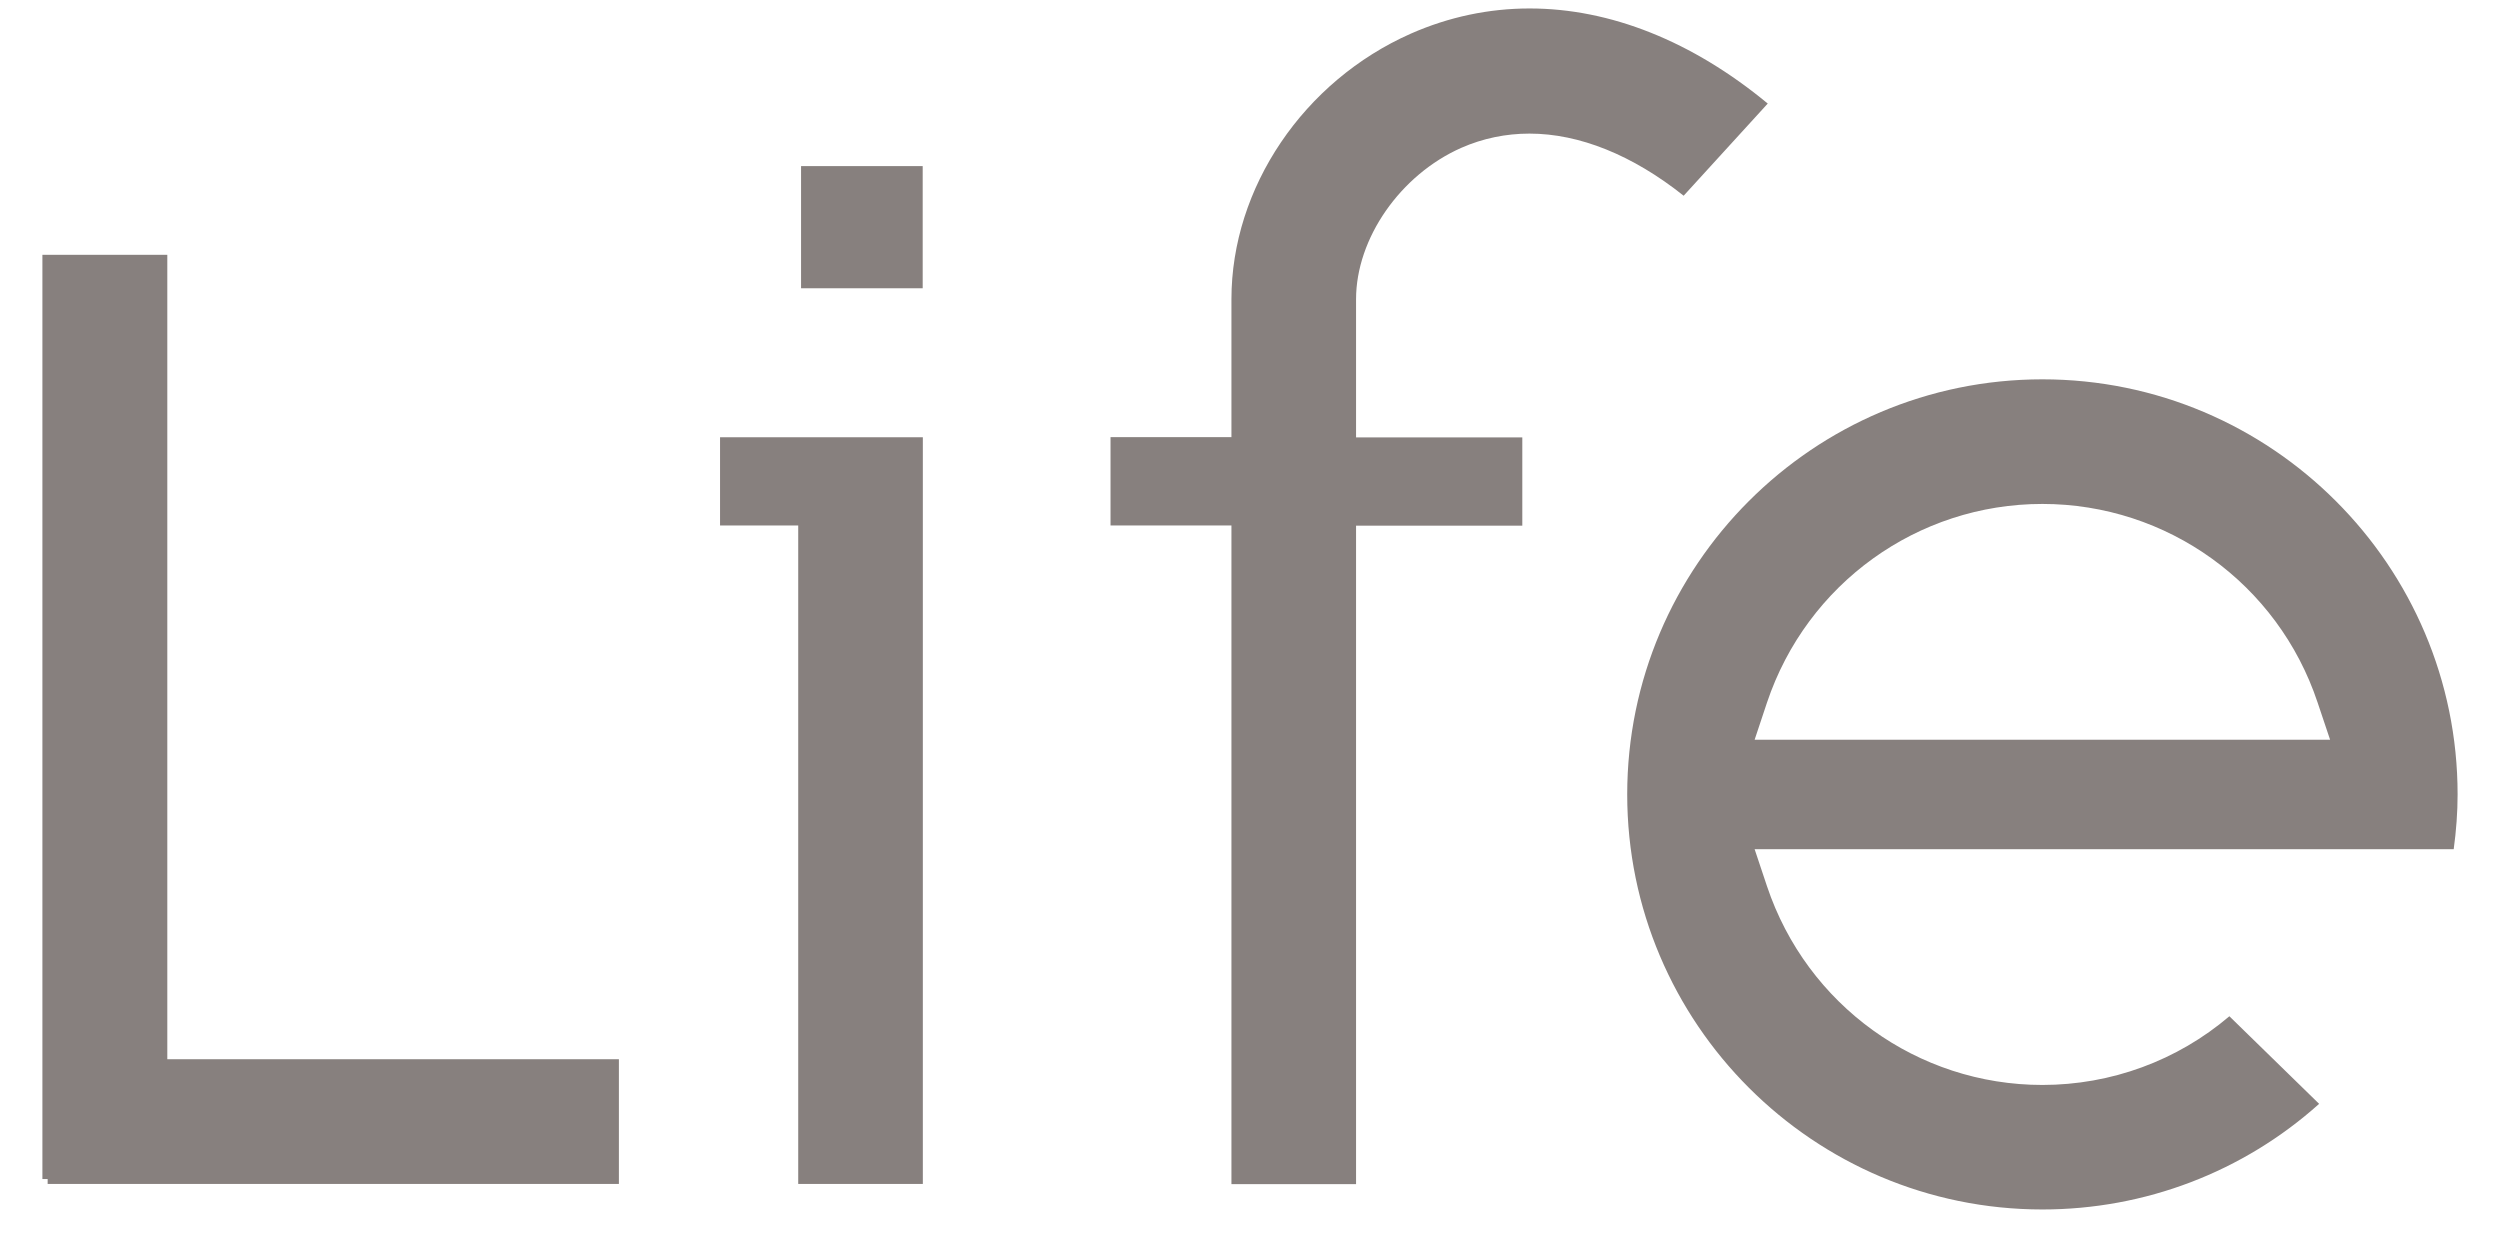 <svg width="52" height="26" viewBox="0 0 52 26" fill="none" xmlns="http://www.w3.org/2000/svg">
<path d="M0.991 24.626V24.524H0.882V5.3H3.48V22.032H12.873V24.626H0.991Z" fill="#87807E"/>
<path d="M16.603 24.626V10.93H14.977V9.095H19.195V24.626H16.603Z" fill="#87807E"/>
<path d="M25.614 24.626V10.93H23.099V9.093H25.614V6.222C25.614 3.905 27.114 1.686 29.347 0.699C30.137 0.351 30.971 0.176 31.815 0.176C33.492 0.176 35.201 0.857 36.769 2.154L35.02 4.071C33.957 3.225 32.85 2.779 31.813 2.779C31.323 2.779 30.845 2.877 30.395 3.075C29.127 3.636 28.206 4.959 28.206 6.224V9.098H31.664V10.934H28.206V24.63H25.614V24.626Z" fill="#87807E"/>
<path d="M19.192 3.455H16.662V5.996H19.192V3.455Z" fill="#87807E"/>
<path d="M42.482 25.157C37.718 25.157 33.846 21.285 33.846 16.524C33.846 11.762 37.718 7.89 42.482 7.89C47.244 7.89 51.118 11.764 51.118 16.524C51.118 16.895 51.09 17.277 51.037 17.663H36.496L36.754 18.435C37.584 20.908 39.884 22.567 42.482 22.567C43.909 22.567 45.287 22.062 46.371 21.138L48.238 22.96C46.657 24.377 44.617 25.157 42.482 25.157ZM42.482 10.482C39.884 10.482 37.584 12.14 36.754 14.612L36.496 15.387H48.466L48.206 14.612C47.382 12.14 45.078 10.482 42.482 10.482Z" fill="#87807E"/>
</svg>

